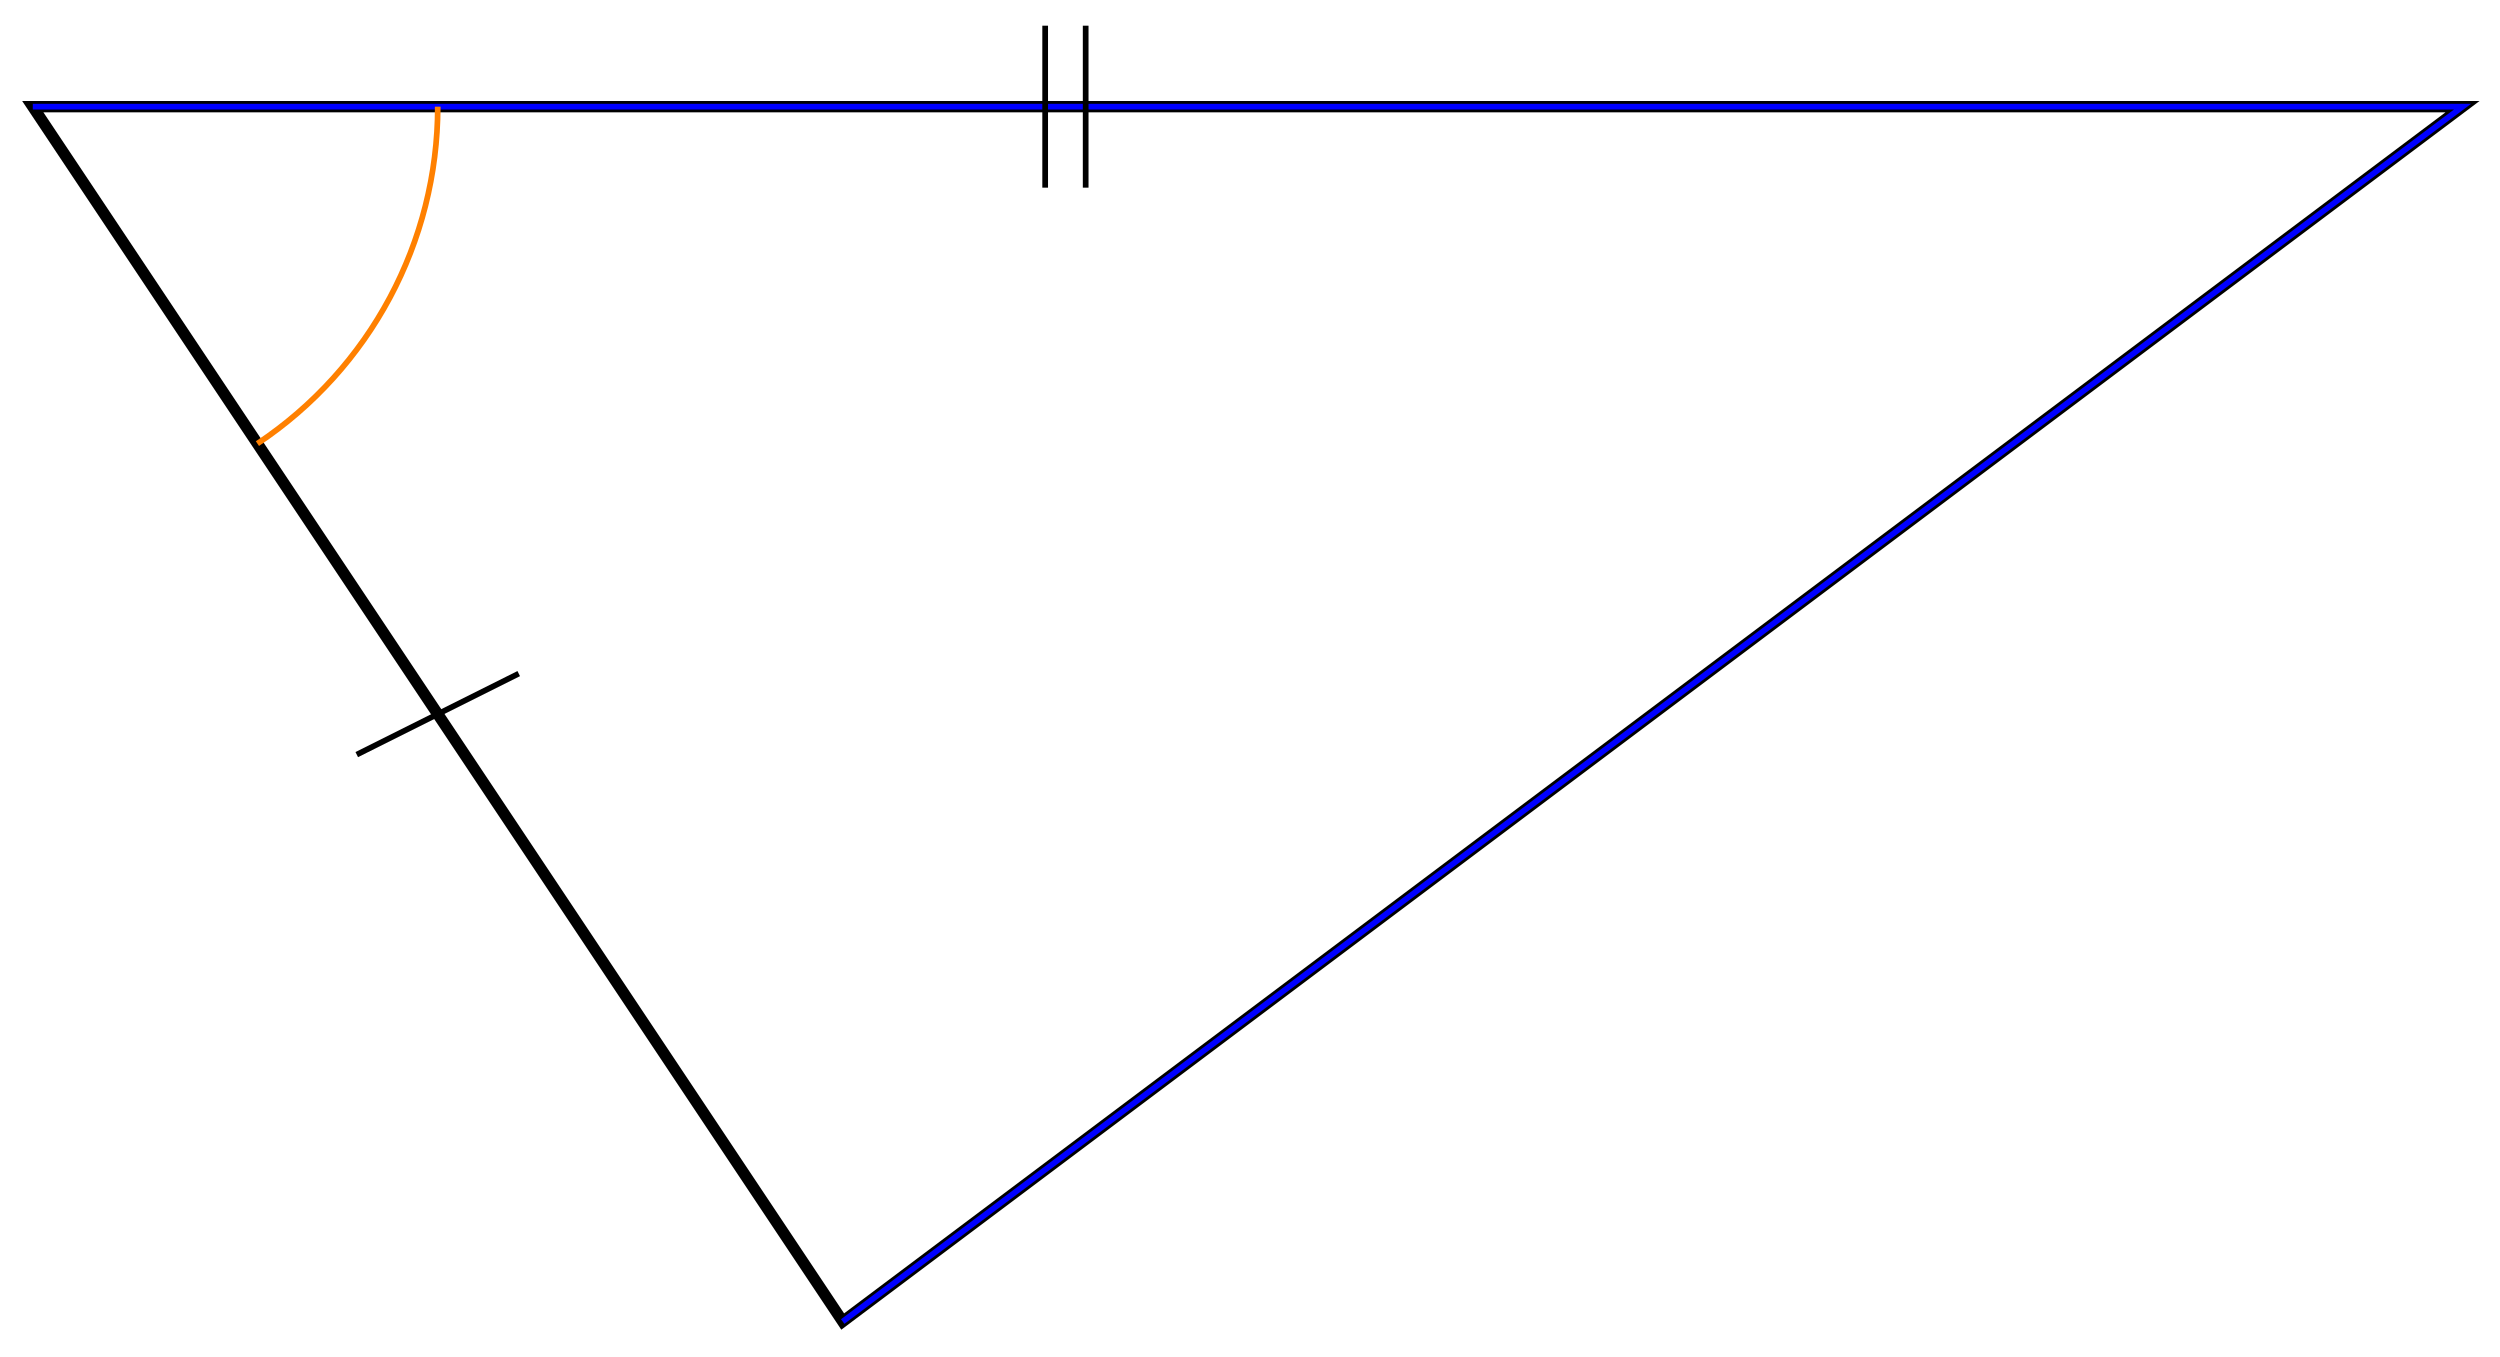 <svg xmlns="http://www.w3.org/2000/svg" xmlns:xlink="http://www.w3.org/1999/xlink" xmlns:inkscape="http://www.inkscape.org/namespaces/inkscape" version="1.1" width="175" height="95" viewBox="0 0 175 95">
<path transform="matrix(1,0,0,-1,58.989,120.854)" stroke-width=".797" stroke-linecap="butt" stroke-miterlimit="10" stroke-linejoin="miter" fill="none" stroke="#000000" d="M-56.694 113.387H113.387L0 28.347Z"/>
<path transform="matrix(1,0,0,-1,58.989,120.854)" stroke-width=".399" stroke-linecap="butt" stroke-miterlimit="10" stroke-linejoin="miter" fill="none" stroke="#0000ff" d="M-56.694 113.387H113.387L0 28.347"/>
<path transform="matrix(1,0,0,-1,58.989,120.854)" stroke-width=".399" stroke-linecap="butt" stroke-miterlimit="10" stroke-linejoin="miter" fill="none" stroke="#ff8000" d="M-40.97 89.802C-33.087 95.058-28.347 103.912-28.347 113.387"/>
<path transform="matrix(1,0,0,-1,58.989,120.854)" stroke-width=".399" stroke-linecap="butt" stroke-miterlimit="10" stroke-linejoin="miter" fill="none" stroke="#000000" d="M14.173 107.718V119.056"/>
<path transform="matrix(1,0,0,-1,58.989,120.854)" stroke-width=".399" stroke-linecap="butt" stroke-miterlimit="10" stroke-linejoin="miter" fill="none" stroke="#000000" d="M17.008 107.718V119.056"/>
<path transform="matrix(1,0,0,-1,58.989,120.854)" stroke-width=".399" stroke-linecap="butt" stroke-miterlimit="10" stroke-linejoin="miter" fill="none" stroke="#000000" d="M-34.016 68.032-22.678 73.702"/>
</svg>
